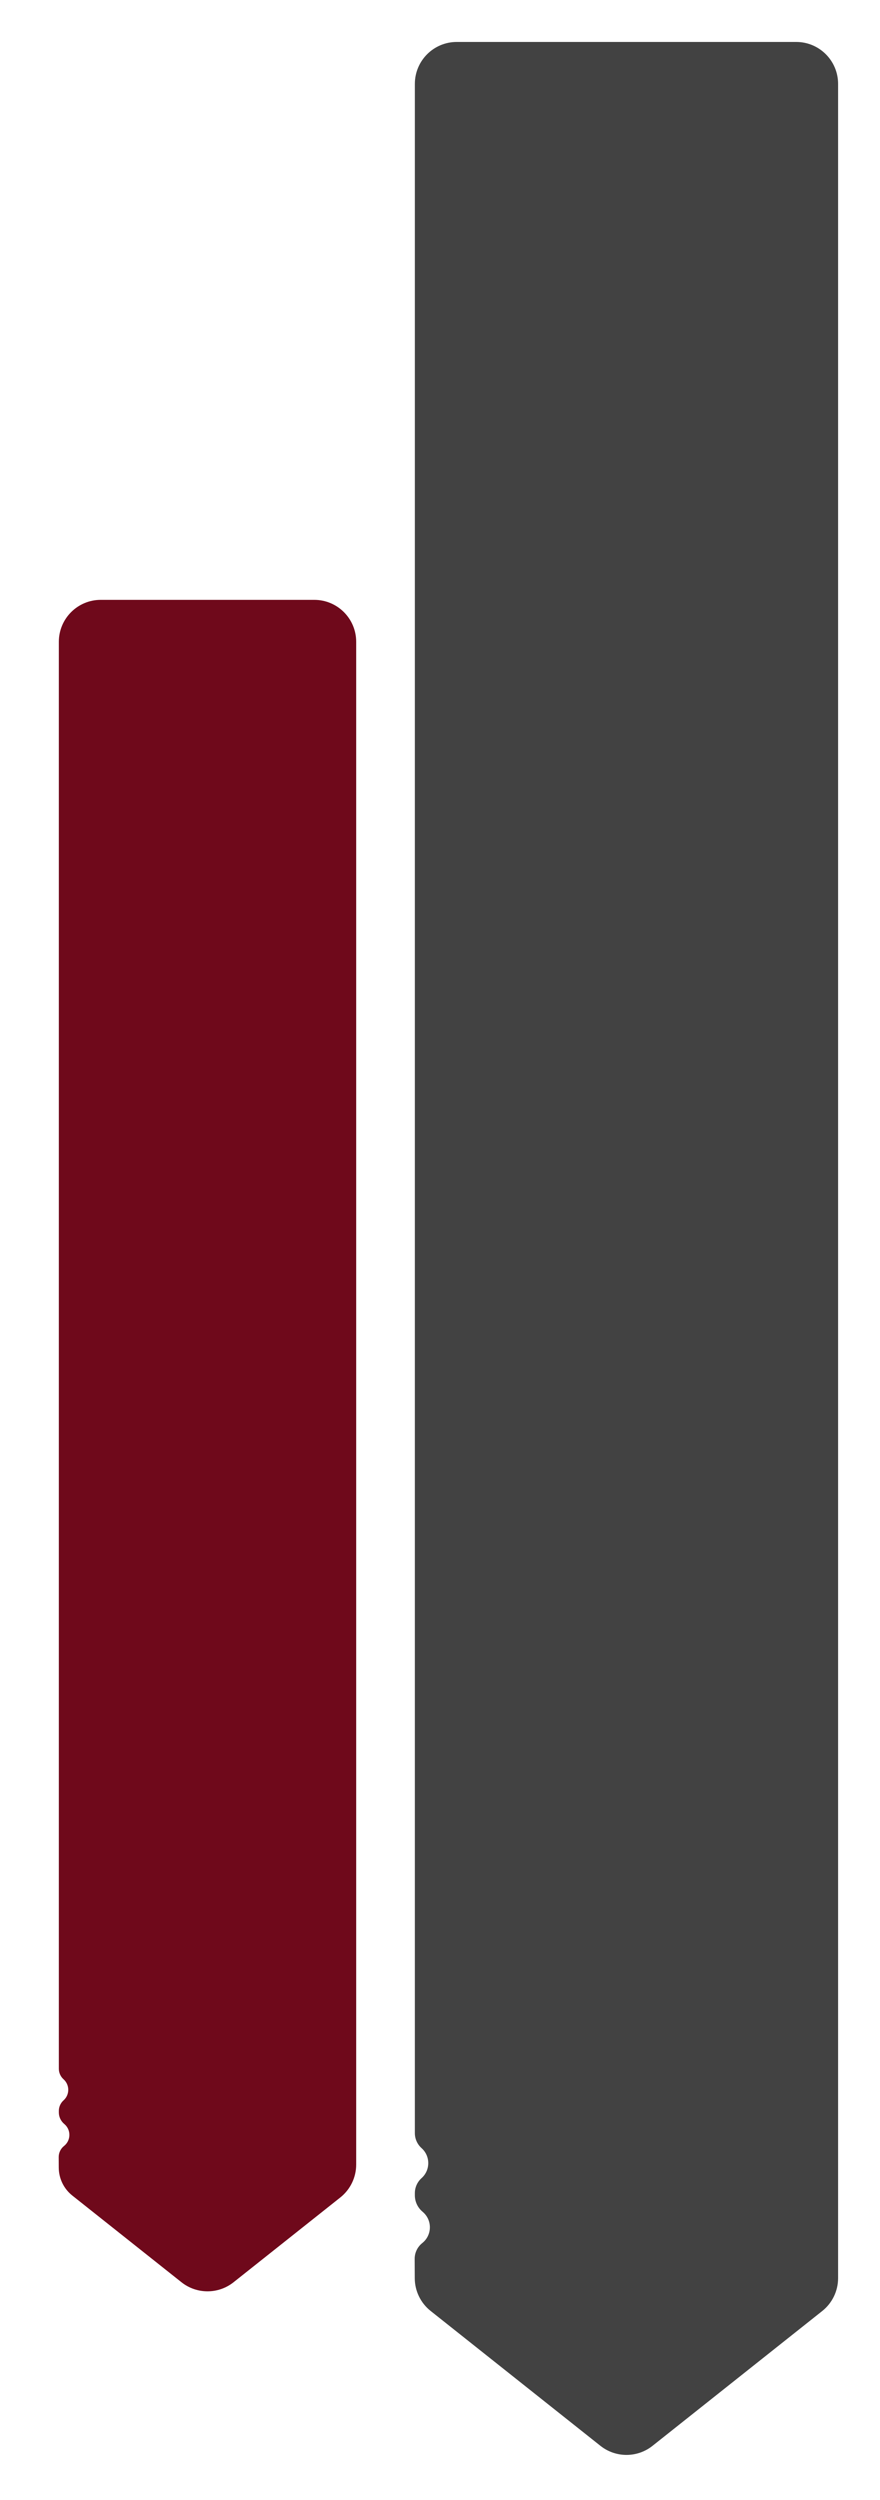 <?xml version="1.0" encoding="UTF-8"?> <svg xmlns="http://www.w3.org/2000/svg" width="210" height="596" viewBox="0 0 210 596" fill="none"> <g filter="url(#filter0_d_9_62)"> <path d="M99 20C99 14.477 103.477 10 109 10L190 10C195.523 10 200 14.477 200 20V543.095C200 546.147 198.607 549.032 196.216 550.929L155.716 583.067C152.076 585.956 146.925 585.956 143.284 583.067L102.76 550.91C100.383 549.023 98.991 546.16 98.976 543.126L98.954 538.511C98.946 537.039 99.616 535.644 100.769 534.728C103.106 532.872 103.202 529.356 100.969 527.376L100.712 527.148C99.623 526.183 99 524.797 99 523.341V522.826C99 521.461 99.582 520.16 100.6 519.249C102.733 517.342 102.733 514.003 100.6 512.096C99.582 511.185 99 509.884 99 508.519L99 20Z" fill="#424242"></path> </g> <g filter="url(#filter1_d_9_62)"> <path d="M14.041 153C14.041 147.477 18.518 143 24.041 143L75 143C80.523 143 85 147.477 85 153V516.02C85 519.072 83.606 521.957 81.215 523.854L55.736 544.069C52.095 546.957 46.945 546.957 43.305 544.069L17.253 523.4C15.223 521.789 14.033 519.343 14.021 516.75L14.008 514.238C14.003 513.204 14.473 512.224 15.283 511.581C16.925 510.277 16.992 507.807 15.424 506.416L15.244 506.257C14.479 505.578 14.041 504.605 14.041 503.582V503.221C14.041 502.261 14.45 501.348 15.165 500.708C16.663 499.368 16.663 497.023 15.165 495.683C14.45 495.044 14.041 494.13 14.041 493.17L14.041 153Z" fill="#6F091B"></path> </g> <defs> <filter id="filter0_d_9_62" x="88.954" y="-7.62939e-06" width="121.046" height="595.234" filterUnits="userSpaceOnUse" color-interpolation-filters="sRGB"> <feFlood flood-opacity="0" result="BackgroundImageFix"></feFlood> <feColorMatrix in="SourceAlpha" type="matrix" values="0 0 0 0 0 0 0 0 0 0 0 0 0 0 0 0 0 0 127 0" result="hardAlpha"></feColorMatrix> <feOffset></feOffset> <feGaussianBlur stdDeviation="5"></feGaussianBlur> <feComposite in2="hardAlpha" operator="out"></feComposite> <feColorMatrix type="matrix" values="0 0 0 0 0.259 0 0 0 0 0.259 0 0 0 0 0.259 0 0 0 1 0"></feColorMatrix> <feBlend mode="normal" in2="BackgroundImageFix" result="effect1_dropShadow_9_62"></feBlend> <feBlend mode="normal" in="SourceGraphic" in2="effect1_dropShadow_9_62" result="shape"></feBlend> </filter> <filter id="filter1_d_9_62" x="0.008" y="129" width="98.992" height="431.235" filterUnits="userSpaceOnUse" color-interpolation-filters="sRGB"> <feFlood flood-opacity="0" result="BackgroundImageFix"></feFlood> <feColorMatrix in="SourceAlpha" type="matrix" values="0 0 0 0 0 0 0 0 0 0 0 0 0 0 0 0 0 0 127 0" result="hardAlpha"></feColorMatrix> <feOffset></feOffset> <feGaussianBlur stdDeviation="7"></feGaussianBlur> <feComposite in2="hardAlpha" operator="out"></feComposite> <feColorMatrix type="matrix" values="0 0 0 0 0.435 0 0 0 0 0.035 0 0 0 0 0.106 0 0 0 1 0"></feColorMatrix> <feBlend mode="normal" in2="BackgroundImageFix" result="effect1_dropShadow_9_62"></feBlend> <feBlend mode="normal" in="SourceGraphic" in2="effect1_dropShadow_9_62" result="shape"></feBlend> </filter> </defs> </svg> 